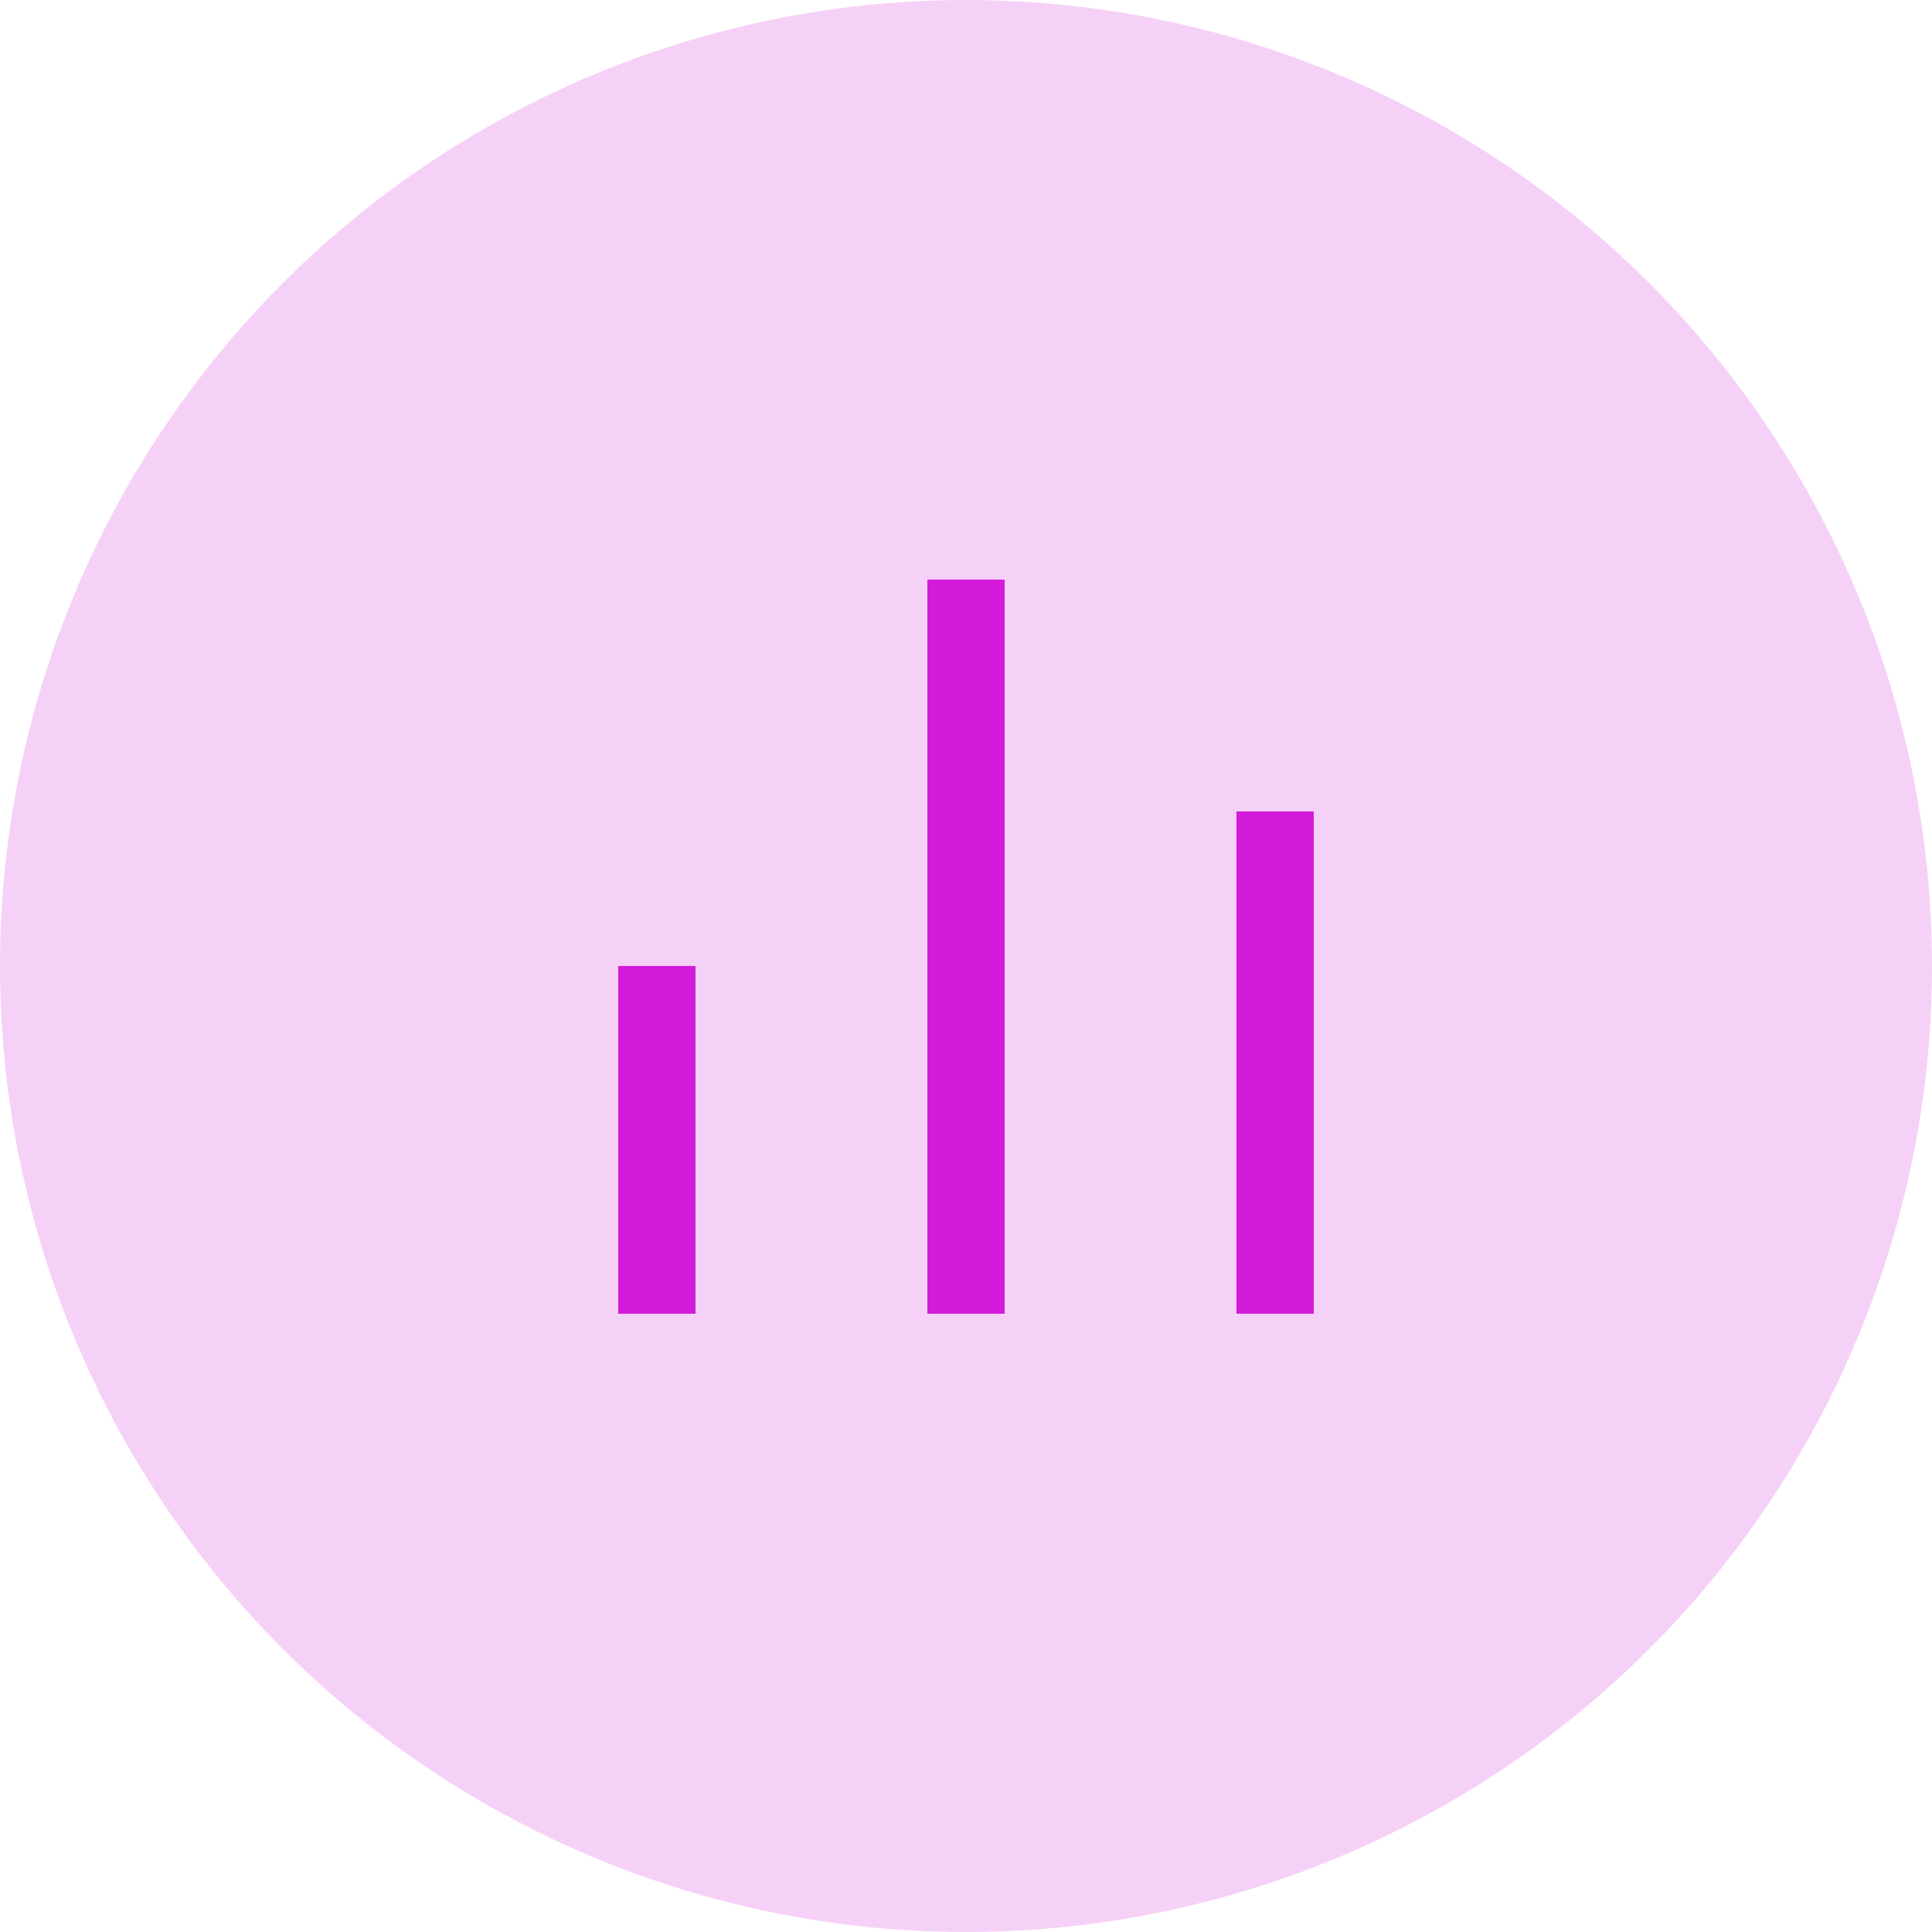<svg width="100" height="100" viewBox="0 0 100 100" fill="none" xmlns="http://www.w3.org/2000/svg">
<circle opacity="0.2" cx="50" cy="50" r="50" fill="#D31BDB"/>
<path d="M32 50H36V68H32V50ZM64 42H68V68H64V42ZM48 30H52V68H48V30Z" fill="#D31BDB"/>
</svg>
